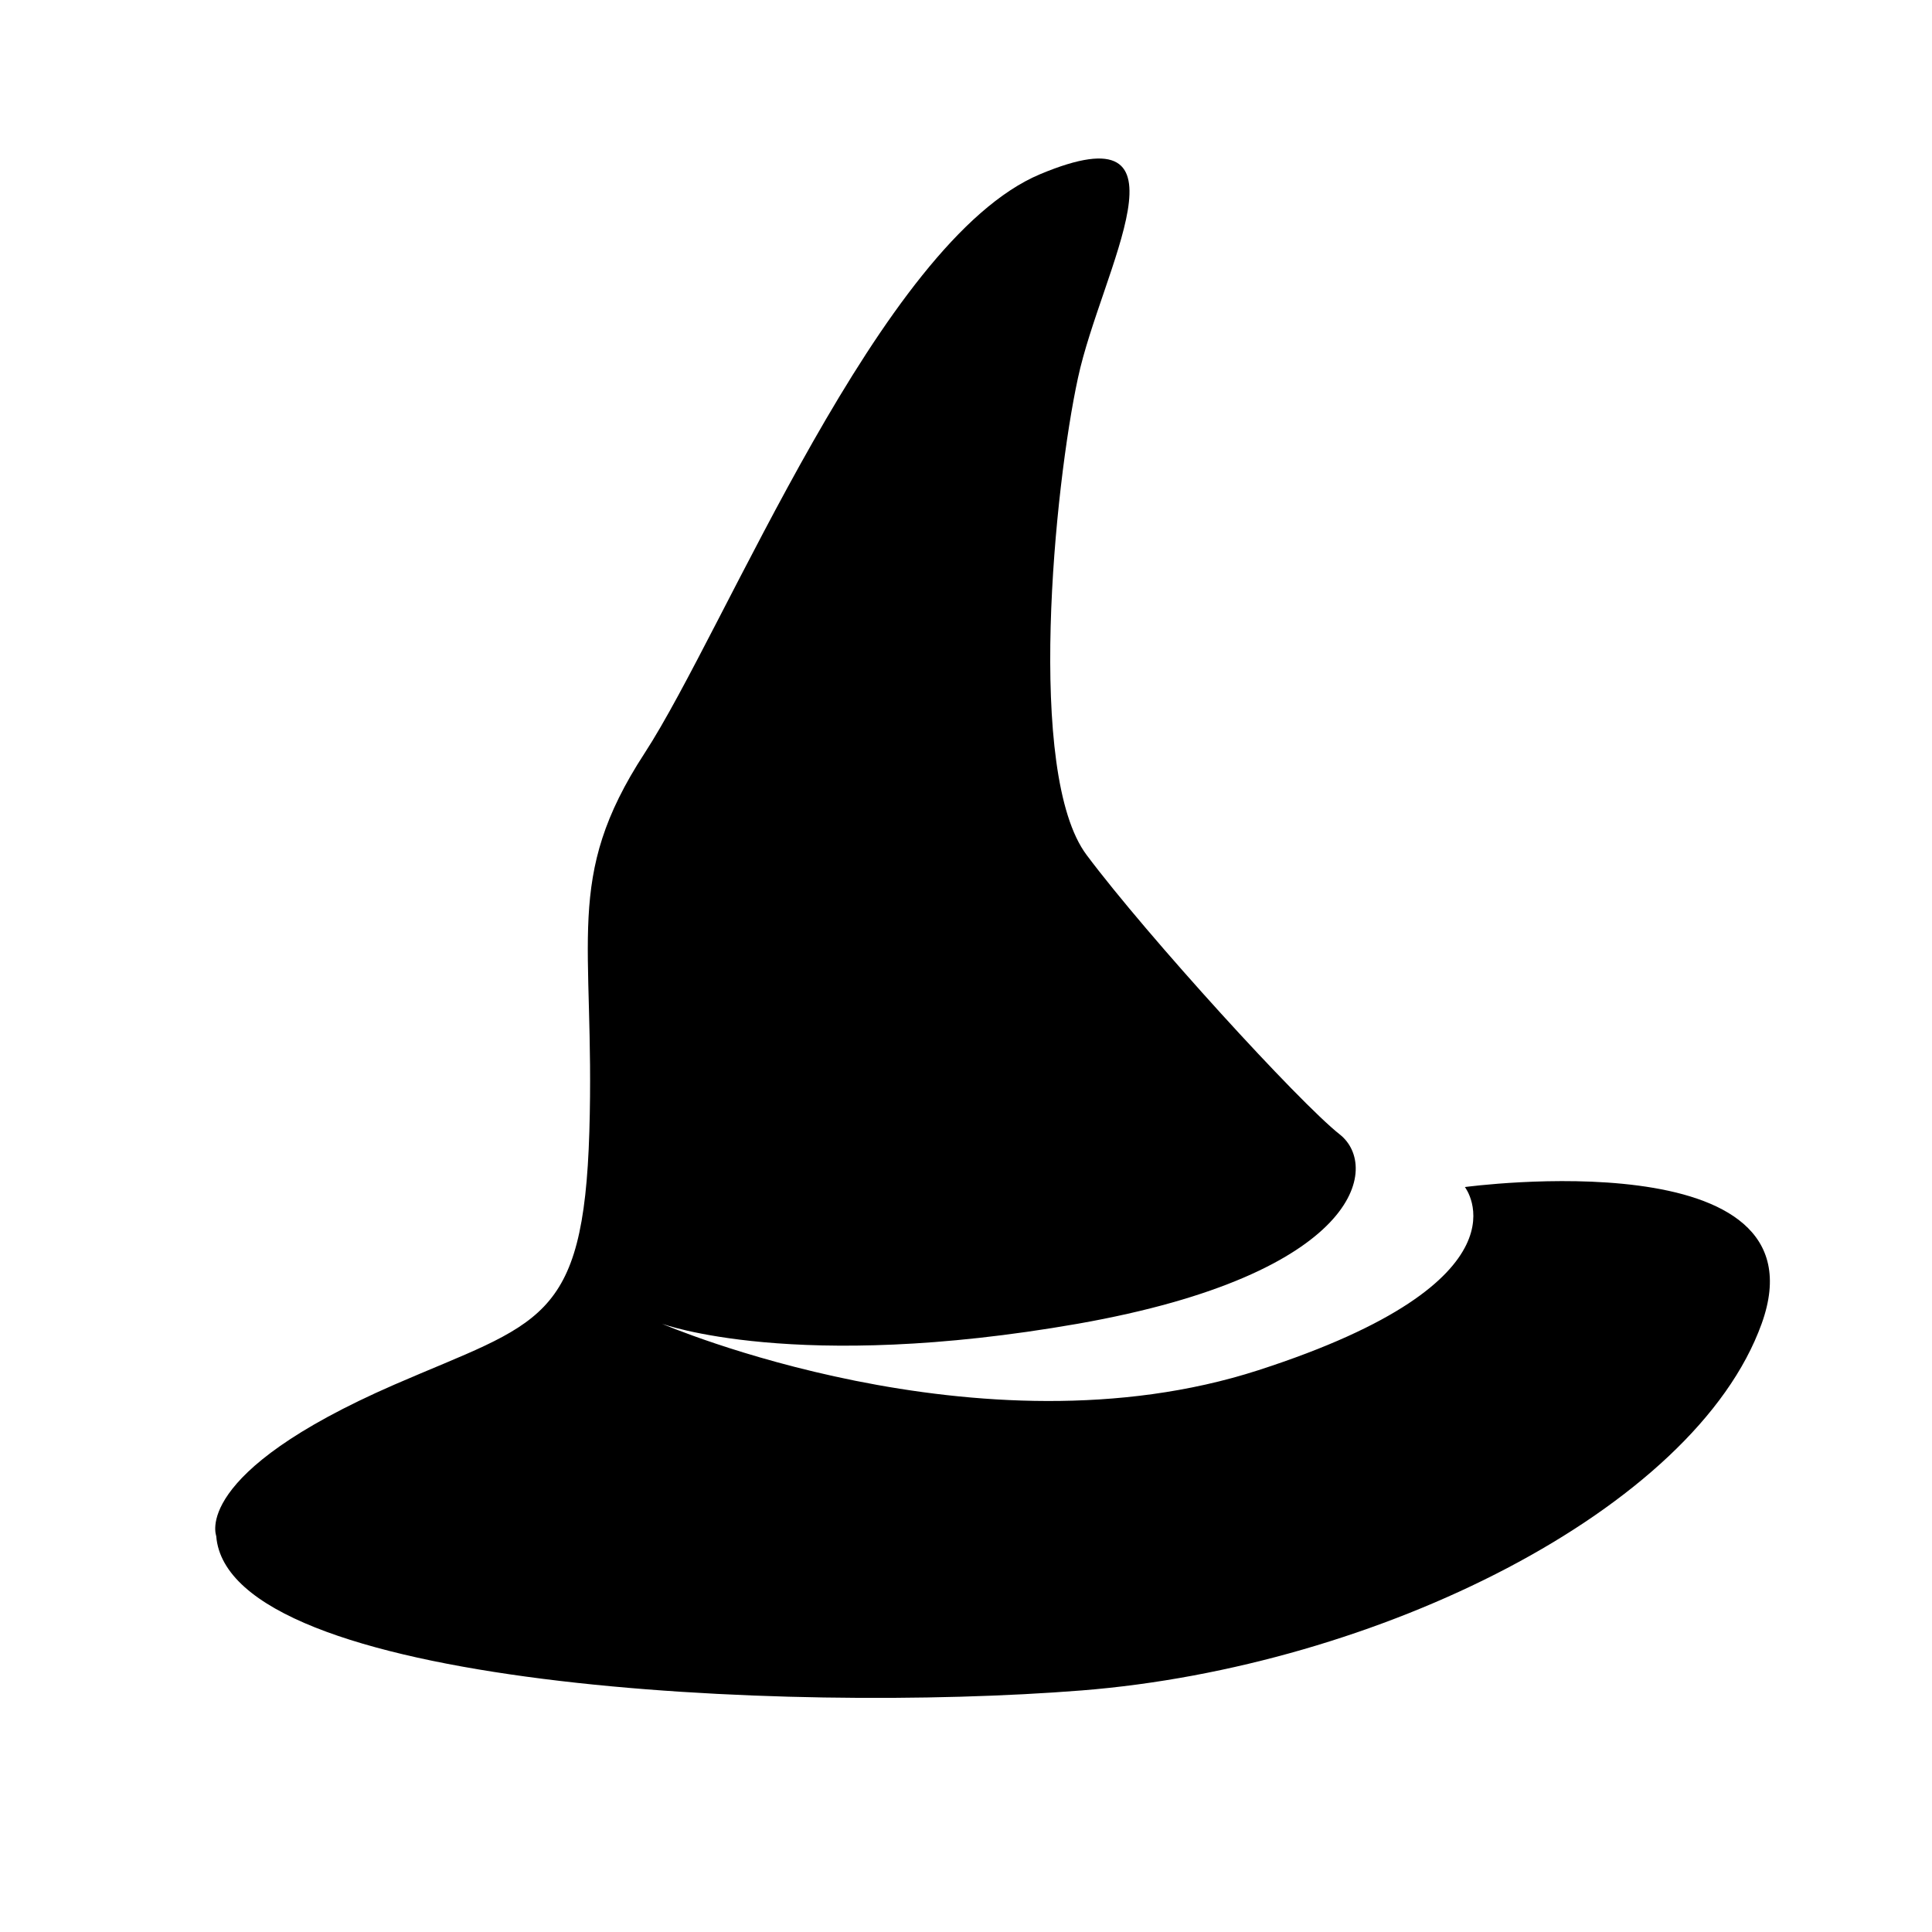 <?xml version="1.0" encoding="utf-8"?>
<!-- Generator: Adobe Illustrator 23.0.3, SVG Export Plug-In . SVG Version: 6.00 Build 0)  -->
<svg version="1.1" xmlns="http://www.w3.org/2000/svg" xmlns:xlink="http://www.w3.org/1999/xlink" x="0px" y="0px"
	 viewBox="0 0 60.22 60.22" style="enable-background:new 0 0 60.22 60.22;" xml:space="preserve">
<style type="text/css">
	.st0{display:none;}
	.st1{display:inline;}
	.st2{fill:#010101;}
	.st3{fill-rule:evenodd;clip-rule:evenodd;}
	.st4{display:inline;fill-rule:evenodd;clip-rule:evenodd;}
	.st5{display:inline;fill:#010101;}
</style>
<g id="Layer_25" class="st0">
	<rect class="st1" width="60.22" height="60.22"/>
</g>
<g id="Glacial" class="st0">
	<g class="st1">
		<polygon class="st2" points="22.44,48.48 22.44,48.48 22.44,48.48 		"/>
		<polygon class="st2" points="52.22,27.54 43.96,27.54 49.06,22.44 45.43,18.8 36.69,27.54 32.68,27.54 32.68,23.54 41.42,14.8 
			37.79,11.16 37.79,11.16 32.68,16.26 32.68,8 27.54,8 27.54,16.26 22.44,11.16 18.8,14.8 27.54,23.54 27.54,27.54 24.12,27.54 
			15.38,18.8 11.75,22.44 11.75,22.44 16.85,27.54 8,27.54 8,32.68 16.85,32.68 11.75,37.79 15.38,41.42 24.12,32.68 27.54,32.68 
			27.54,36.1 18.8,44.84 22.44,48.48 27.54,43.37 27.54,52.22 32.68,52.22 32.68,43.37 37.79,48.48 41.42,44.84 32.68,36.1 
			32.68,32.68 36.69,32.68 45.43,41.42 49.06,37.79 49.06,37.79 43.96,32.68 52.22,32.68 		"/>
	</g>
</g>
<g id="assassin" class="st0">
	<g class="st1">
		<path class="st2" d="M43.85,20.25C41.35,6.13,30.11,5.76,30.11,5.76S18.87,6.13,16.37,20.25S8.76,35.61,8.76,35.61
			s3.74,13.44,16.2,18.86c0,0-6.37-10.39-6.37-18.16c0-4.21,1.14-11.19,11.53-11.19c10.39,0,11.53,6.97,11.53,11.19
			c0,7.77-6.37,18.16-6.37,18.16c12.46-5.42,16.2-18.86,16.2-18.86S46.35,34.36,43.85,20.25z"/>
		<path class="st2" d="M30.11,28.25c0,0-7.03-0.19-8.81,4.78c1.97,5.62,4.42,12.18,8.81,12.18c4.4,0,6.84-6.56,8.81-12.18
			C37.14,28.06,30.11,28.25,30.11,28.25z"/>
	</g>
</g>
<g id="Crystal" class="st0">
	<path class="st1" d="M30.44,4.44L16.93,23.68l7.89,32.1L43.3,41.84V14.6L30.44,4.44z M26,48.43L20.82,26.6
		c5.51,13.51,12.43,6.92,12.43,6.92L26,48.43z M31.84,10.17c0,0,7.13,11.02,8.75,27.34C36.22,32.11,35.08,33.08,31.84,10.17z"/>
</g>
<g id="Desert" class="st0">
	<g class="st1">
		<path d="M33.83,23.91c-9.55,0-15.03,14.15-29.71,14.95C17.46,41.43,29.93,26.04,34,29.22c4.07,3.18,2.92,13.97-3.8,20.43
			c4.51-0.18,6.63-1.5,11.85-6.28s14.06-2.74,14.06-2.74C50.63,38.15,43.38,23.91,33.83,23.91z"/>
		<path d="M22.98,21.9l-0.84,3.12c3.56-2.82,7.02-4.98,11.1-4.98c3.14,0,6.07,1.29,8.8,3.22l-1.97-3.51l2.8-4l-4.56-1.72l-0.43-4.86
			l-4.6,1.61l-3.45-3.45l-2.49,4.19l-4.86-0.42l0.79,4.81l-3.99,2.8L22.98,21.9z"/>
	</g>
</g>
<g id="Layer_8" class="st0">
	<polygon class="st1" points="47.63,21.64 30.63,24.92 31.41,4.84 12.59,38.58 29.6,35.3 28.81,55.38 	"/>
</g>
<g id="Layer_9" class="st0">
	<path class="st1" d="M38.28,14.49c0,0-2.32,4.82,0.09,8.53c-5.1-2.5-9.3-8.99-8.27-17.25c-5.46,7.23-8.58,10.21-9.44,22.81
		c0,0-2.97-0.65-3.34-7.05c0,0-15.4,21.74,6.92,32.9c-2.19-2.29-3.1-5.57-2.47-8.42c1.11-5.01,10.2-7.51,9.46-13.26
		c2.04,5.84-2.97,7.88-1.48,14c3.15-4.64,8.16-3.99,8.25-8.81c1.62,4.31,2.53,11.59-0.11,15.89c3.22-2.53,6.14-6.63,8.55-11.53
		C52.56,31.55,39.58,21.63,38.28,14.49z"/>
</g>
<g id="Layer_10" class="st0">
	<g class="st1">
		<path d="M38.13,33.49c1.63-0.12,3.27-0.28,4.9-0.48c4.31-0.58,8.61-1.35,12.92-2.9c-4.31-1.55-8.61-2.32-12.92-2.9
			c-1.63-0.21-3.27-0.36-4.9-0.48c-0.88-2.09-2.56-3.76-4.64-4.64c-0.12-1.63-0.28-3.27-0.48-4.9c-0.58-4.31-1.35-8.61-2.89-12.92
			c-1.54,4.31-2.31,8.61-2.89,12.92c-0.2,1.63-0.36,3.27-0.48,4.9c-2.09,0.88-3.77,2.56-4.65,4.65c-1.63,0.12-3.27,0.28-4.9,0.48
			c-4.31,0.58-8.61,1.35-12.92,2.89c4.31,1.54,8.61,2.31,12.92,2.88c1.63,0.2,3.27,0.36,4.9,0.48c0.88,2.09,2.55,3.76,4.64,4.64
			c0.12,1.63,0.28,3.27,0.48,4.9c0.57,4.31,1.35,8.61,2.9,12.92c1.55-4.3,2.32-8.61,2.9-12.92c0.2-1.63,0.36-3.27,0.48-4.9
			C35.58,37.25,37.25,35.58,38.13,33.49z"/>
		<path d="M20.12,23.06c0.82-1.16,1.84-2.17,3-2.99c-0.21-0.18-0.42-0.37-0.63-0.55c-3.33-2.76-6.78-5.4-10.59-7.68
			c2.28,3.81,4.92,7.26,7.68,10.59C19.76,22.65,19.95,22.85,20.12,23.06z"/>
		<path d="M40.15,23.13c0.2-0.24,0.41-0.46,0.61-0.7c2.76-3.33,5.4-6.78,7.68-10.59c-3.81,2.27-7.26,4.92-10.59,7.68
			c-0.23,0.2-0.46,0.4-0.69,0.6C38.32,20.94,39.34,21.96,40.15,23.13z"/>
		<path d="M20.12,37.16c-0.18,0.21-0.37,0.41-0.55,0.62c-2.76,3.33-5.4,6.78-7.67,10.6c3.82-2.27,7.27-4.91,10.6-7.67
			c0.22-0.18,0.42-0.37,0.63-0.55C21.96,39.34,20.94,38.32,20.12,37.16z"/>
		<path d="M40.16,37.08c-0.82,1.17-1.83,2.2-3,3.02c0.23,0.2,0.45,0.41,0.69,0.6c3.33,2.76,6.78,5.4,10.6,7.67
			c-2.27-3.82-4.91-7.27-7.67-10.6C40.57,37.54,40.36,37.32,40.16,37.08z"/>
	</g>
</g>
<g id="Layer_11" class="st0">
	<g class="st1">
		<path d="M51.07,25.89l-7.31-4.95L21.71,31.6l-4.04,12.79l6.26,10l33.52-20.07L51.07,25.89z M28.07,39.76l20.3-11.22l5.34,5.16
			L25.29,50.15L28.07,39.76z"/>
		<polygon points="30.95,12.26 25.28,8.42 9.51,14.7 5.78,25.38 8.58,29.86 12.48,21.2 		"/>
		<polygon points="40.84,18.96 33.87,14.24 14.81,23.46 10.53,32.97 15.54,40.99 19.2,29.43 		"/>
	</g>
</g>
<g id="Layer_12" class="st0">
	<polygon class="st1" points="24.26,10.48 5.78,47.91 54.44,47.91 39.24,20.31 32.22,28.14 	"/>
</g>
<g id="Layer_13" class="st0">
	<path class="st1" d="M45.49,36.4c-4.19,2.62-9.26,0.01-9.78-4.98c-0.52-4.98,3.32-7.78,6.64-6.03c3.32,1.75,1.75,5.77,1.75,5.77
		s6.12-4.02,3.49-12.93S31.4,8.97,24.87,15.08C17.05,22.4,9.32,25.04,4.78,25.39c1.75,8.91,3.67,18.34,15.55,23.76
		c2.83,1.29,5.58,1.95,8.2,2.13c-0.42-0.88-0.84-1.77-1.22-2.67c-1.76-4.14-3.15-8.55-3.53-13.22c-0.12-2.33,0.03-4.8,0.64-6.99
		c0.07-0.28,0.12-0.56,0.2-0.84l0.29-0.83c0.21-0.55,0.37-1.1,0.62-1.63l0.83-1.56c0.29-0.51,0.69-0.97,1.04-1.44
		c1.5-1.84,3.63-3.14,5.84-3.56c2.21-0.43,4.43-0.25,6.47,0.39c-2.11-0.26-4.26-0.01-6.13,0.74c-1.88,0.75-3.35,2.13-4.25,3.78
		c-0.2,0.44-0.45,0.83-0.6,1.28l-0.42,1.37c-0.12,0.46-0.16,0.96-0.25,1.43l-0.12,0.71c-0.02,0.24-0.02,0.49-0.03,0.74l-0.05,1.47
		c-0.03,0.49,0.07,0.95,0.1,1.42c0.02,0.93,0.32,1.88,0.49,2.8c1.03,3.72,2.89,7.28,5.11,10.61c1.1,1.66,2.31,3.26,3.56,4.82
		c4.57-1.6,8.4-4.55,11.12-7.76c5.64-6.64,7.21-7.86,7.21-7.86S49.68,33.78,45.49,36.4z"/>
</g>
<g id="Layer_14" class="st0">
	<g class="st1">
		<path d="M23.16,42.44l-0.02-0.35l-0.03,0.01c-0.64-3.7-3.44-5.6-3.44-5.6l-5.17-2.77l-0.17-2.03c-0.11-1.28-1.23-2.23-2.51-2.12
			c-1.28,0.11-2.23,1.23-2.12,2.51l0.15,1.74L8.52,34.9c-1.01,0.8-1.17,2.26-0.38,3.26c0.8,1.01,2.26,1.17,3.26,0.38l0.9-0.71
			c0,0,5.34,3.07,8.97,5.08l-7.11,3.12l-0.9-0.71c-1.01-0.8-2.47-0.63-3.26,0.38c-0.8,1.01-0.63,2.47,0.38,3.26l1.33,1.05
			l-0.15,1.74c-0.11,1.28,0.84,2.4,2.12,2.51c1.28,0.11,2.4-0.84,2.51-2.12l0.17-2.03l7.07-2.92l-0.19-3.42
			C23.25,43.31,23.22,42.87,23.16,42.44z"/>
		<path d="M51.71,34.9l-1.33-1.05l0.15-1.74c0.11-1.28-0.84-2.4-2.12-2.51c-1.28-0.11-2.4,0.84-2.51,2.12l-0.17,2.03l-5.17,2.77
			c0,0-2.8,1.9-3.44,5.6l-0.03-0.01l-0.02,0.35c-0.06,0.42-0.08,0.87-0.08,1.34l-0.19,3.42l7.07,2.92l0.17,2.03
			c0.11,1.28,1.23,2.23,2.51,2.12c1.28-0.11,2.23-1.23,2.12-2.51l-0.15-1.74l1.33-1.05c1.01-0.8,1.18-2.26,0.38-3.26
			c-0.8-1.01-2.26-1.17-3.26-0.38l-0.9,0.71l-7.11-3.12c3.63-2.01,8.97-5.08,8.97-5.08l0.9,0.71c1.01,0.8,2.47,0.63,3.26-0.38
			C52.88,37.16,52.71,35.69,51.71,34.9z"/>
		<path d="M40.75,22.16c2.53-1.64,7.01-4.61,7.25-5.15c0.34-0.76-4.81-11.31-6.16-11.06c-1.13,0.21-5.73,9.67-7.22,12.78
			c-1.4-0.17-2.92-0.2-4.51-0.2c-1.47,0-2.88,0.03-4.19,0.17c-1.5-3.14-6.08-12.53-7.2-12.75c-1.35-0.25-6.5,10.3-6.16,11.06
			c0.23,0.53,4.44,3.32,7,4.99c-0.77,1.29-1.22,3.05-1.22,5.48c0,8.52,7.33,8.05,7.33,17.76c0,4.29,0.83,4.44,4.44,4.44
			s4.44-0.15,4.44-4.44c0-9.71,7.33-9.24,7.33-17.76C41.88,25.14,41.47,23.44,40.75,22.16z M24.12,33.28
			c-3.87-2.22-2.71-6.45-2.71-6.45c3.41,3.56,6.81,3.72,6.81,3.72S27.99,35.5,24.12,33.28z M36.1,33.28
			c-3.87,2.22-4.1-2.74-4.1-2.74s3.41-0.15,6.81-3.72C38.81,26.83,39.97,31.06,36.1,33.28z"/>
	</g>
</g>
<g id="Layer_15" class="st0">
	<path class="st1" d="M30.11,14.64c-16.59,0-25.5,15.48-25.5,15.48s8.91,15.48,25.5,15.48s25.5-15.48,25.5-15.48
		S46.7,14.64,30.11,14.64z M30.11,36.27c-3.4,0-6.16-2.76-6.16-6.16s2.76-6.16,6.16-6.16s6.16,2.76,6.16,6.16
		S33.51,36.27,30.11,36.27z"/>
</g>
<g id="Layer_16" class="st0">
	<g class="st1">
		<path class="st3" d="M29.08,30.91c0,0,9.06-2.54,17.07-3.2c5.61-0.47,3.9-4.46,1.07-4.27c-5.08,0.36-6.4,2.13-6.4,2.13
			s3.2-8.67,8.53-7.47s9.37,13.68-2.13,13.87C41.62,32.38,29.08,30.91,29.08,30.91z"/>
		<path class="st3" d="M10.14,34.11c0,0,30.74-3.51,34.13,9.6c3.39,13.11-21.22,15.25-18.13,1.07c2.69,5.48,8.67,3.7,9.6,1.07
			S37.72,38.76,10.14,34.11z"/>
		<path class="st3" d="M5.61,28.77c0,0,27.03,7.1,30.93-9.6S18.51,2.5,18.41,12.77s8.53,7.47,8.53,7.47s-5.52-1.69-2.13-6.4
			c2.45-3.4,8.02-0.47,6.4,4.27C29.59,22.84,23.85,28.33,5.61,28.77z"/>
	</g>
</g>
<g id="Layer_17" class="st0">
	<polygon class="st4" points="50.42,46.45 37.67,33.44 47.3,36.35 40.68,28.74 36.82,22.39 43.14,24.91 30.11,5.11 17.08,24.91 
		23.41,22.39 19.54,28.74 12.92,36.35 22.55,33.44 9.8,46.45 26.52,46.71 26.52,55.11 33.7,55.11 33.7,46.71 	"/>
</g>
<g id="Layer_18" class="st0">
	<path class="st1" d="M48.43,41.87l-8.87-12.28V11.31h3.7V5.44h-2.15H19.11h-2.19v5.86h3.74v18.28l-8.87,12.28
		c-1.79,2.48-2.04,5.75-0.65,8.47c1.39,2.72,4.19,4.43,7.25,4.43h23.44c3.06,0,5.86-1.71,7.25-4.43
		C50.47,47.62,50.22,44.35,48.43,41.87z M35.99,30.05c0,1.24-1.01,2.25-2.25,2.25c-1.24,0-2.25-1.01-2.25-2.25
		c0-1.24,1.01-2.25,2.25-2.25C34.98,27.79,35.99,28.8,35.99,30.05z M26.18,38.73c-1.84,0-3.33-1.49-3.33-3.33s1.49-3.33,3.33-3.33
		c1.84,0,3.33,1.49,3.33,3.33S28.02,38.73,26.18,38.73z M34.64,48.09c-2.33,0-4.23-1.89-4.23-4.23s1.89-4.23,4.23-4.23
		c2.33,0,4.23,1.89,4.23,4.23S36.97,48.09,34.64,48.09z"/>
</g>
<g id="Avatar" class="st0">
	<g class="st1">
		<path d="M27.79,34.15c-0.75-1.04-0.29-3.41,0.26-5.31c2.7-1.96,4.52-5.59,4.52-9.76c0-6.24-4.07-11.3-9.08-11.3
			c-5.02,0-9.08,5.06-9.08,11.3c0,4.17,1.82,7.8,4.52,9.76c0.55,1.9,1,4.27,0.26,5.31c-1.35,1.88-6.86,1.88-8.34,4.31
			S6.47,52.44,6.47,52.44h17.02h16.75c0,0-2.62-11.57-4.1-13.99C34.65,36.03,29.14,36.03,27.79,34.15z"/>
		<path d="M50.7,31.28c-1.04-1.71-4.93-1.71-5.88-3.03c-0.53-0.74-0.21-2.4,0.18-3.74c1.9-1.38,3.18-3.94,3.18-6.88
			c0-4.4-2.87-7.97-6.4-7.97c-3.54,0-6.4,3.57-6.4,7.97c0,2.94,1.28,5.5,3.18,6.88c0.39,1.34,0.71,3.01,0.18,3.74
			c-0.95,1.33-4.84,1.33-5.88,3.03c-0.14,0.22-0.27,0.57-0.4,0.98h0.68c0.49,0.16,1,0.33,1.54,0.55c0.69,0.29,1.43,0.63,2.19,1.16
			c0.76,0.52,1.56,1.24,2.19,2.27c0.25,0.41,0.66,1.01,0.81,1.37c0.28,0.67,0.48,1.32,0.68,2.02c0.15,0.56,0.24,0.89,0.37,1.49
			l0.86,0.01h11.97C53.76,41.14,51.75,32.99,50.7,31.28z"/>
	</g>
</g>
<g id="Berserker" class="st0">
	<path class="st1" d="M52.79,17.98C49.7,3.01,30.84,6.9,30.84,6.9s8.66,9.17,0.1,14.86l-2.79-5.8c0,0-2.65,1.15-5.78,2.78
		c0,0,1.02,2.14,2.59,5.42c-7.78,1.25-11.62-6.1-10.51-10.73c0,0-11.86,10.68-5.93,26.35c5.94,15.68,21.48,9.75,21.48,9.75
		s-9.11-6.79,0.09-14.66c3.2,6.66,6.72,13.96,9.14,18.91c3.84-1.69,5.78-2.78,5.78-2.78l-9.44-19.62c7.76-2.96,9.88,7.59,9.88,7.59
		S55.87,32.94,52.79,17.98z"/>
</g>
<g id="Summoner" class="st0">
	<g class="st1">
		<path d="M21.09,34.41c-1.59-2.03-2.65-2.39-3.8-2.03c-1.15,0.35-1.43,3.36,0.92,5.22c2.35,1.86,2.8,2.12,2.8,2.12
			s-3.58,1.01-6.72-5.92c-2.31-5.1-2.21-8.49-5.39-7.16c0,0,0.44,9.11,0.97,11.32c0.53,2.21,0.8,4.86,5.75,9.2
			c3.27,2.65,4.78,1.77,3.8,6.63c3.8,3.01,7.96,0,7.96,0s0.35-6.37,0-10.17C27.02,39.8,22.68,36.44,21.09,34.41z"/>
		<path d="M45.94,33.79c-3.14,6.93-6.72,5.92-6.72,5.92s0.44-0.27,2.8-2.12s2.07-4.86,0.92-5.22c-1.15-0.35-2.21,0-3.8,2.03
			c-1.59,2.03-5.92,5.39-6.28,9.2c-0.35,3.8,0,10.17,0,10.17s4.16,3.01,7.96,0c-0.97-4.86,0.53-3.98,3.8-6.63
			c4.95-4.33,5.22-6.99,5.75-9.2c0.53-2.21,0.97-11.32,0.97-11.32C48.15,25.3,48.25,28.69,45.94,33.79z"/>
		<path d="M44.67,26.04c-3.01-3.83-7.78-1.65-9.84-1.71c-1.2-0.03-1.22-1.23-1.03-2.22c2.5-1.51,4.21-4.51,4.21-7.97
			c0-4.98-3.54-9.02-7.9-9.02c-4.36,0-7.9,4.04-7.9,9.02c0,3.46,1.71,6.46,4.21,7.97c0.19,0.99,0.17,2.19-1.03,2.22
			c-2.06,0.06-6.84-2.12-9.84,1.71c5.48,1.59,11.32,9.67,14.56,14.09C33.35,35.71,39.19,27.63,44.67,26.04z"/>
	</g>
</g>
<g id="Druid" class="st0">
	<path class="st1" d="M50.66,23.87c-1.53-0.1-3.37,1.94-6.65,3.89c0.2-2.66-0.92-9.1-6.34-11.55c-5.42-2.45-7.57-11.76-7.57-11.76
		s-2.15,9.31-7.57,11.76c-5.42,2.45-6.54,8.9-6.34,11.55c-3.27-1.94-5.11-3.99-6.65-3.89c0,3.48-0.61,13.91,7.57,19.22
		c6.65,4.19,10.43,4.7,10.43,8.79c0,4.09,2.56,3.89,2.56,3.89s2.56,0.2,2.56-3.89c0-4.09,3.78-4.6,10.43-8.79
		C51.28,37.78,50.66,27.35,50.66,23.87z M36.55,34.38c-3.6,3.53-6.44,5.29-6.44,5.29c0,0-2.84-1.76-6.44-5.29
		c-3.6-3.53,1.38-7.29,3.91-5.22c0.88,0.72,1.76,1.48,2.53,2.16c0.77-0.68,1.65-1.44,2.53-2.16C35.17,27.09,40.16,30.85,36.55,34.38
		z"/>
</g>
<g id="Mage">
	<path d="M12.29,43.16c4.51-1.96,5.9-1.9,6.08-7.89c0.18-5.99-0.82-7.89,1.72-11.79S27.43,7.52,32.42,5.43s1.9,2.99,1.18,6.35
		c-0.73,3.36-1.63,12.34,0.27,14.87c1.9,2.54,6.62,7.71,7.89,8.71c1.27,1,0.63,4.35-8.16,5.9c-8.8,1.54-12.97,0-12.97,0
		s9.89,4.26,18.59,1.45S45.66,37,45.66,37s11.34-1.54,9.25,4.26c-2.09,5.8-11.99,10.7-21.19,11.43c-9.2,0.73-26.61-0.09-26.98-4.81
		C6.75,47.88,5.91,45.94,12.29,43.16z"/>
</g>
<g id="Mystic" class="st0">
	<g class="st1">
		<polygon points="28.14,35.24 20.66,50.77 23.21,50.77 37.94,50.77 39.13,50.77 31.61,35.62 		"/>
		<path d="M55.17,20.99c-0.76-0.7-1.91-0.89-2.88-0.48c-4.94,2.08-9.66,3.19-14.08,3.68l-5.41-13c-0.38-0.91-1.31-1.52-2.37-1.54
			c-1.05-0.02-2.01,0.56-2.43,1.46L22.34,23.4c-2.79-0.59-5.26-1.34-7.31-2.1c-2.16-0.8-3.87-1.6-5.01-2.2
			c-0.57-0.3-1.01-0.54-1.29-0.7c-0.14-0.08-0.25-0.14-0.31-0.18l-0.07-0.04l-0.01-0.01l0,0c-0.91-0.58-2.12-0.56-3.01,0.05
			c-0.89,0.61-1.26,1.69-0.92,2.67l7.44,21.36h0l0.09,0.25l0.99,2.83c0.05,0.14,0.11,0.26,0.18,0.39l2.02,5.57l2.46-5.43
			c0.07-0.1,0.13-0.21,0.18-0.33l7.71-16.72c2.3,0.3,4.73,0.5,7.31,0.5c0.65,0,1.32-0.02,1.99-0.04l6.73,16.18
			c0.06,0.15,0.15,0.3,0.24,0.43l2.2,5.4l2.38-5.83c0.01-0.02,0.02-0.03,0.03-0.05c0,0,0.04-0.09,0.09-0.23l1.19-2.93h-0.02
			c1.55-3.82,4.44-10.73,8.11-18.58C56.16,22.75,55.93,21.69,55.17,20.99z M15.72,37.74l-4.42-12.7c0.57,0.23,1.17,0.47,1.81,0.71
			c2.04,0.76,4.46,1.5,7.16,2.12L15.72,37.74z M32.79,24.51c-1.81,0-3.54-0.1-5.2-0.27l2.68-5.81L32.79,24.51
			C32.79,24.51,32.79,24.51,32.79,24.51z M48.58,26.98c-1.9,4.22-3.5,7.97-4.69,10.85l-3.75-9.02
			C42.86,28.44,45.68,27.85,48.58,26.98z"/>
	</g>
</g>
<g id="Predator" class="st0">
	<g class="st1">
		<path d="M19.05,22.82c-8.33-3.08-10.68-3.08-10.68-3.08s0.18,6.52,4.71,13.03c7.24,6.16,20.28,21.91,22.81,24.44
			C33.71,47.08,23.39,25.54,19.05,22.82z"/>
		<path d="M19.71,5.44c0,0,0.12,9.05,1.93,12.25c4.53,4.95,19.73,30.48,21.54,31.2c0-6.88-8.87-32.1-12.07-36.39
			C24.96,7.8,19.71,5.44,19.71,5.44z"/>
		<path d="M47.59,13.59c-5.07-7-7.97-8.15-7.97-8.15s-0.84,9.6,0.36,12.49c3.62,7.78,7.12,13.46,9.35,21.91
			C49.76,41.71,50.85,22.7,47.59,13.59z"/>
	</g>
</g>
<g id="Warden" class="st0">
	<path class="st1" d="M39.12,5.78c0.85,3.24,1.1,5.83,0.94,7.93c-0.08-0.07-0.14-0.14-0.22-0.21c-1.06-0.95-2.39-1.92-4.02-2.67
		c-1.62-0.75-3.55-1.26-5.71-1.25c-2.15,0-4.08,0.51-5.71,1.25c-1.75,0.8-3.15,1.86-4.24,2.88C20,11.61,20.25,9.01,21.1,5.78
		c0,0-10.73,5.15-14.51,12.27c2.83,5.15,6.78,7.12,6.78,7.12l3-1.46l-0.86,15.02c0,0,5.3,4.41,12,6.3C20.31,44,15.91,42,15.91,42
		s-1.76,2.75-2.53,7.72c3.78,2.92,8.58,4.72,16.74,4.72c8.15,0,12.96-1.8,16.74-4.72C46.08,44.75,44.32,42,44.32,42
		s-3.98,2.12-11.19,3.15c6.69-1.89,11.58-6.42,11.58-6.42l-0.86-15.02l3,1.46c0,0,3.95-1.97,6.78-7.12
		C49.85,10.93,39.12,5.78,39.12,5.78z M30.11,22.17c0,0-5.06,0.56-7.98-3c0.41-0.54,1.03-1.27,1.84-1.97
		c0.75-0.66,1.65-1.28,2.68-1.73c1.02-0.45,2.16-0.74,3.46-0.74c1.35,0,2.51,0.31,3.56,0.79c1.57,0.71,2.85,1.85,3.72,2.82
		c0.28,0.32,0.5,0.59,0.69,0.84C35.17,22.73,30.11,22.17,30.11,22.17z"/>
</g>
<g id="blademaster" class="st0">
	<g class="st1">
		<polygon class="st2" points="36.32,36.5 36.32,10.5 30.11,2.5 23.9,10.5 23.9,36.5 30.11,36.5 		"/>
		<path class="st2" d="M41.52,38.67h-8.31h-3.1h-3.1H18.7c0,0-5.01,2.83-2.6,6.83c1.98-2.25,7.42-3.02,10.91-3.28v8.1l-2.24,2.28
			c0,0,0.93,4.33,5.34,5.11c4.4-0.78,5.34-5.11,5.34-5.11l-2.24-2.28v-8.1c3.49,0.26,8.93,1.03,10.91,3.28
			C46.53,41.5,41.52,38.67,41.52,38.67z"/>
	</g>
</g>
<g id="ranger" class="st0">
	<path class="st5" d="M45.42,29.14l11.01-11.97l0,0l0,0l0,0l-16.8-1.23l2.81,2.62l-2.67,0.99c-0.7-1.19-1.53-2.31-2.47-3.3
		c-1.03-1.1-2.16-2.07-3.38-2.88c-1.2-0.84-2.47-1.52-3.76-2.08c-2.59-1.14-5.28-1.81-7.97-2.13c-1.35-0.15-2.69-0.24-4.03-0.2
		c-1.34,0.03-2.67,0.12-3.99,0.4c2.51,0.88,4.9,1.8,7.18,2.85c1.33,0.61,2.62,1.27,3.86,1.97L3.79,34.26l29,8.29
		c-1.66,3-3.82,5.9-6.28,8.73c5.03-1.78,9.51-5.31,12.58-10.12c0.8-1.19,1.39-2.52,1.96-3.86c0.23-0.69,0.46-1.39,0.67-2.1
		c0.12-0.35,0.2-0.71,0.25-1.08l0.19-1.1l0.18-1.1c0.05-0.37,0.03-0.74,0.05-1.11c0.02-0.74,0.04-1.49,0.04-2.24l-0.28-2.21
		c-0.01-0.06-0.02-0.12-0.03-0.17l3.01-0.87L45.42,29.14z M27.73,15.73c1.93,1.33,3.64,2.83,4.94,4.53c0.38,0.49,0.72,1,1.04,1.51
		l-20.71,7.65l14.65-13.74C27.68,15.7,27.71,15.72,27.73,15.73z M36.05,29.05l0.06,1.63c0,0.27,0.04,0.55,0.02,0.82
		c-0.03,0.27-0.05,0.54-0.07,0.81l-0.05,0.82c-0.01,0.28-0.04,0.55-0.1,0.82c-0.12,0.54-0.21,1.09-0.3,1.64
		c-0.32,1.07-0.58,2.18-1.04,3.25c-0.16,0.4-0.33,0.8-0.51,1.2l-19.96-5.7l21.79-6.32L36.05,29.05z"/>
</g>
</svg>
